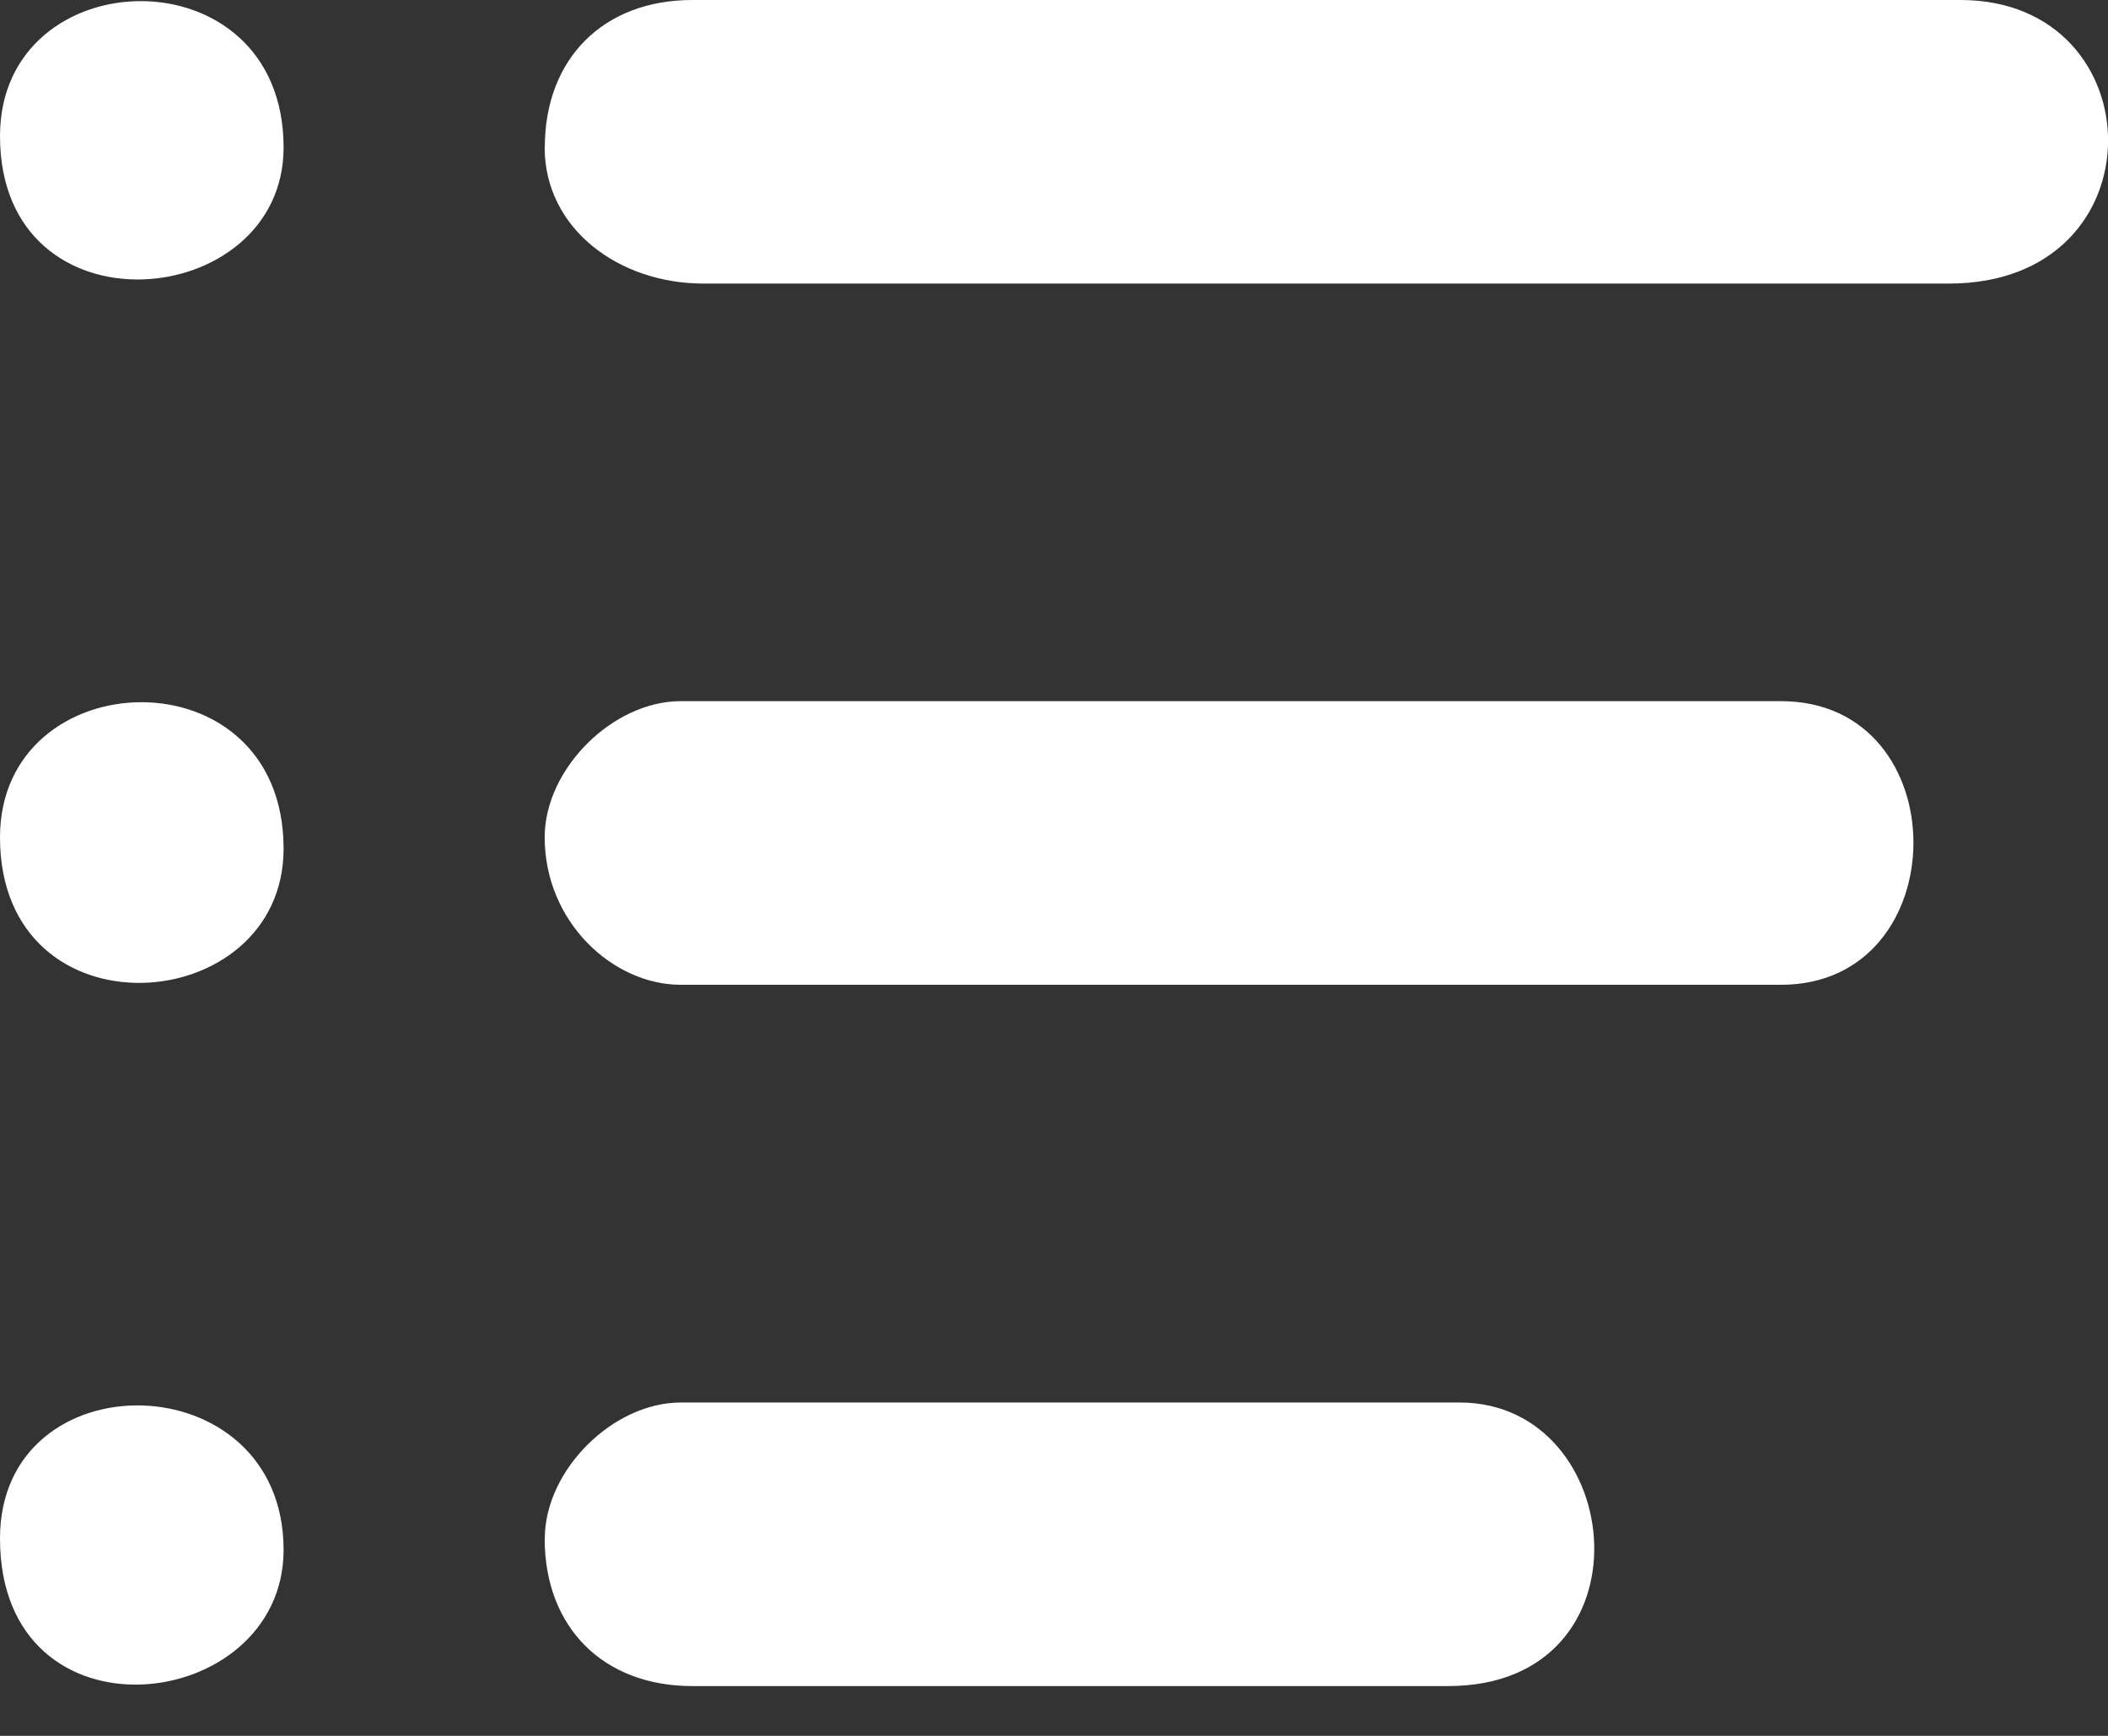 <svg xmlns="http://www.w3.org/2000/svg" width="34" height="28" fill="none" viewBox="0 0 34 28">
  <rect x="0" y="0" width="34" height="28" fill="#333333" stroke="none"/>
  <path fill="#fff" fill-rule="evenodd" d="M8.785 24.818c0 1.432.946 2.379 2.379 2.379h12.194c3.325 0 2.893-4.574.184-4.574h-12.56c-1.1 0-2.195 1.095-2.195 2.195h-.002Zm0-22.439c0 1.303 1.188 2.195 2.562 2.195h20.09c3.44 0 3.336-4.574.184-4.574H11.166C9.733 0 8.787.946 8.787 2.379h-.002Zm0 11.126c0 1.366 1.1 2.38 2.195 2.38h17.746c2.84 0 2.856-4.575 0-4.575H10.98c-1.1 0-2.195 1.096-2.195 2.195ZM0 13.506c0 3.268 4.574 2.933 4.574.183 0-3.2-4.574-3.038-4.574-.183Zm0 11.31c0 3.381 4.574 2.839 4.574.184 0-3.045-4.574-3.105-4.574-.184ZM0 2.195c0 3.26 4.574 2.845 4.574.184C4.574-.8 0-.676 0 2.195Z" clip-rule="evenodd"/>
</svg>
